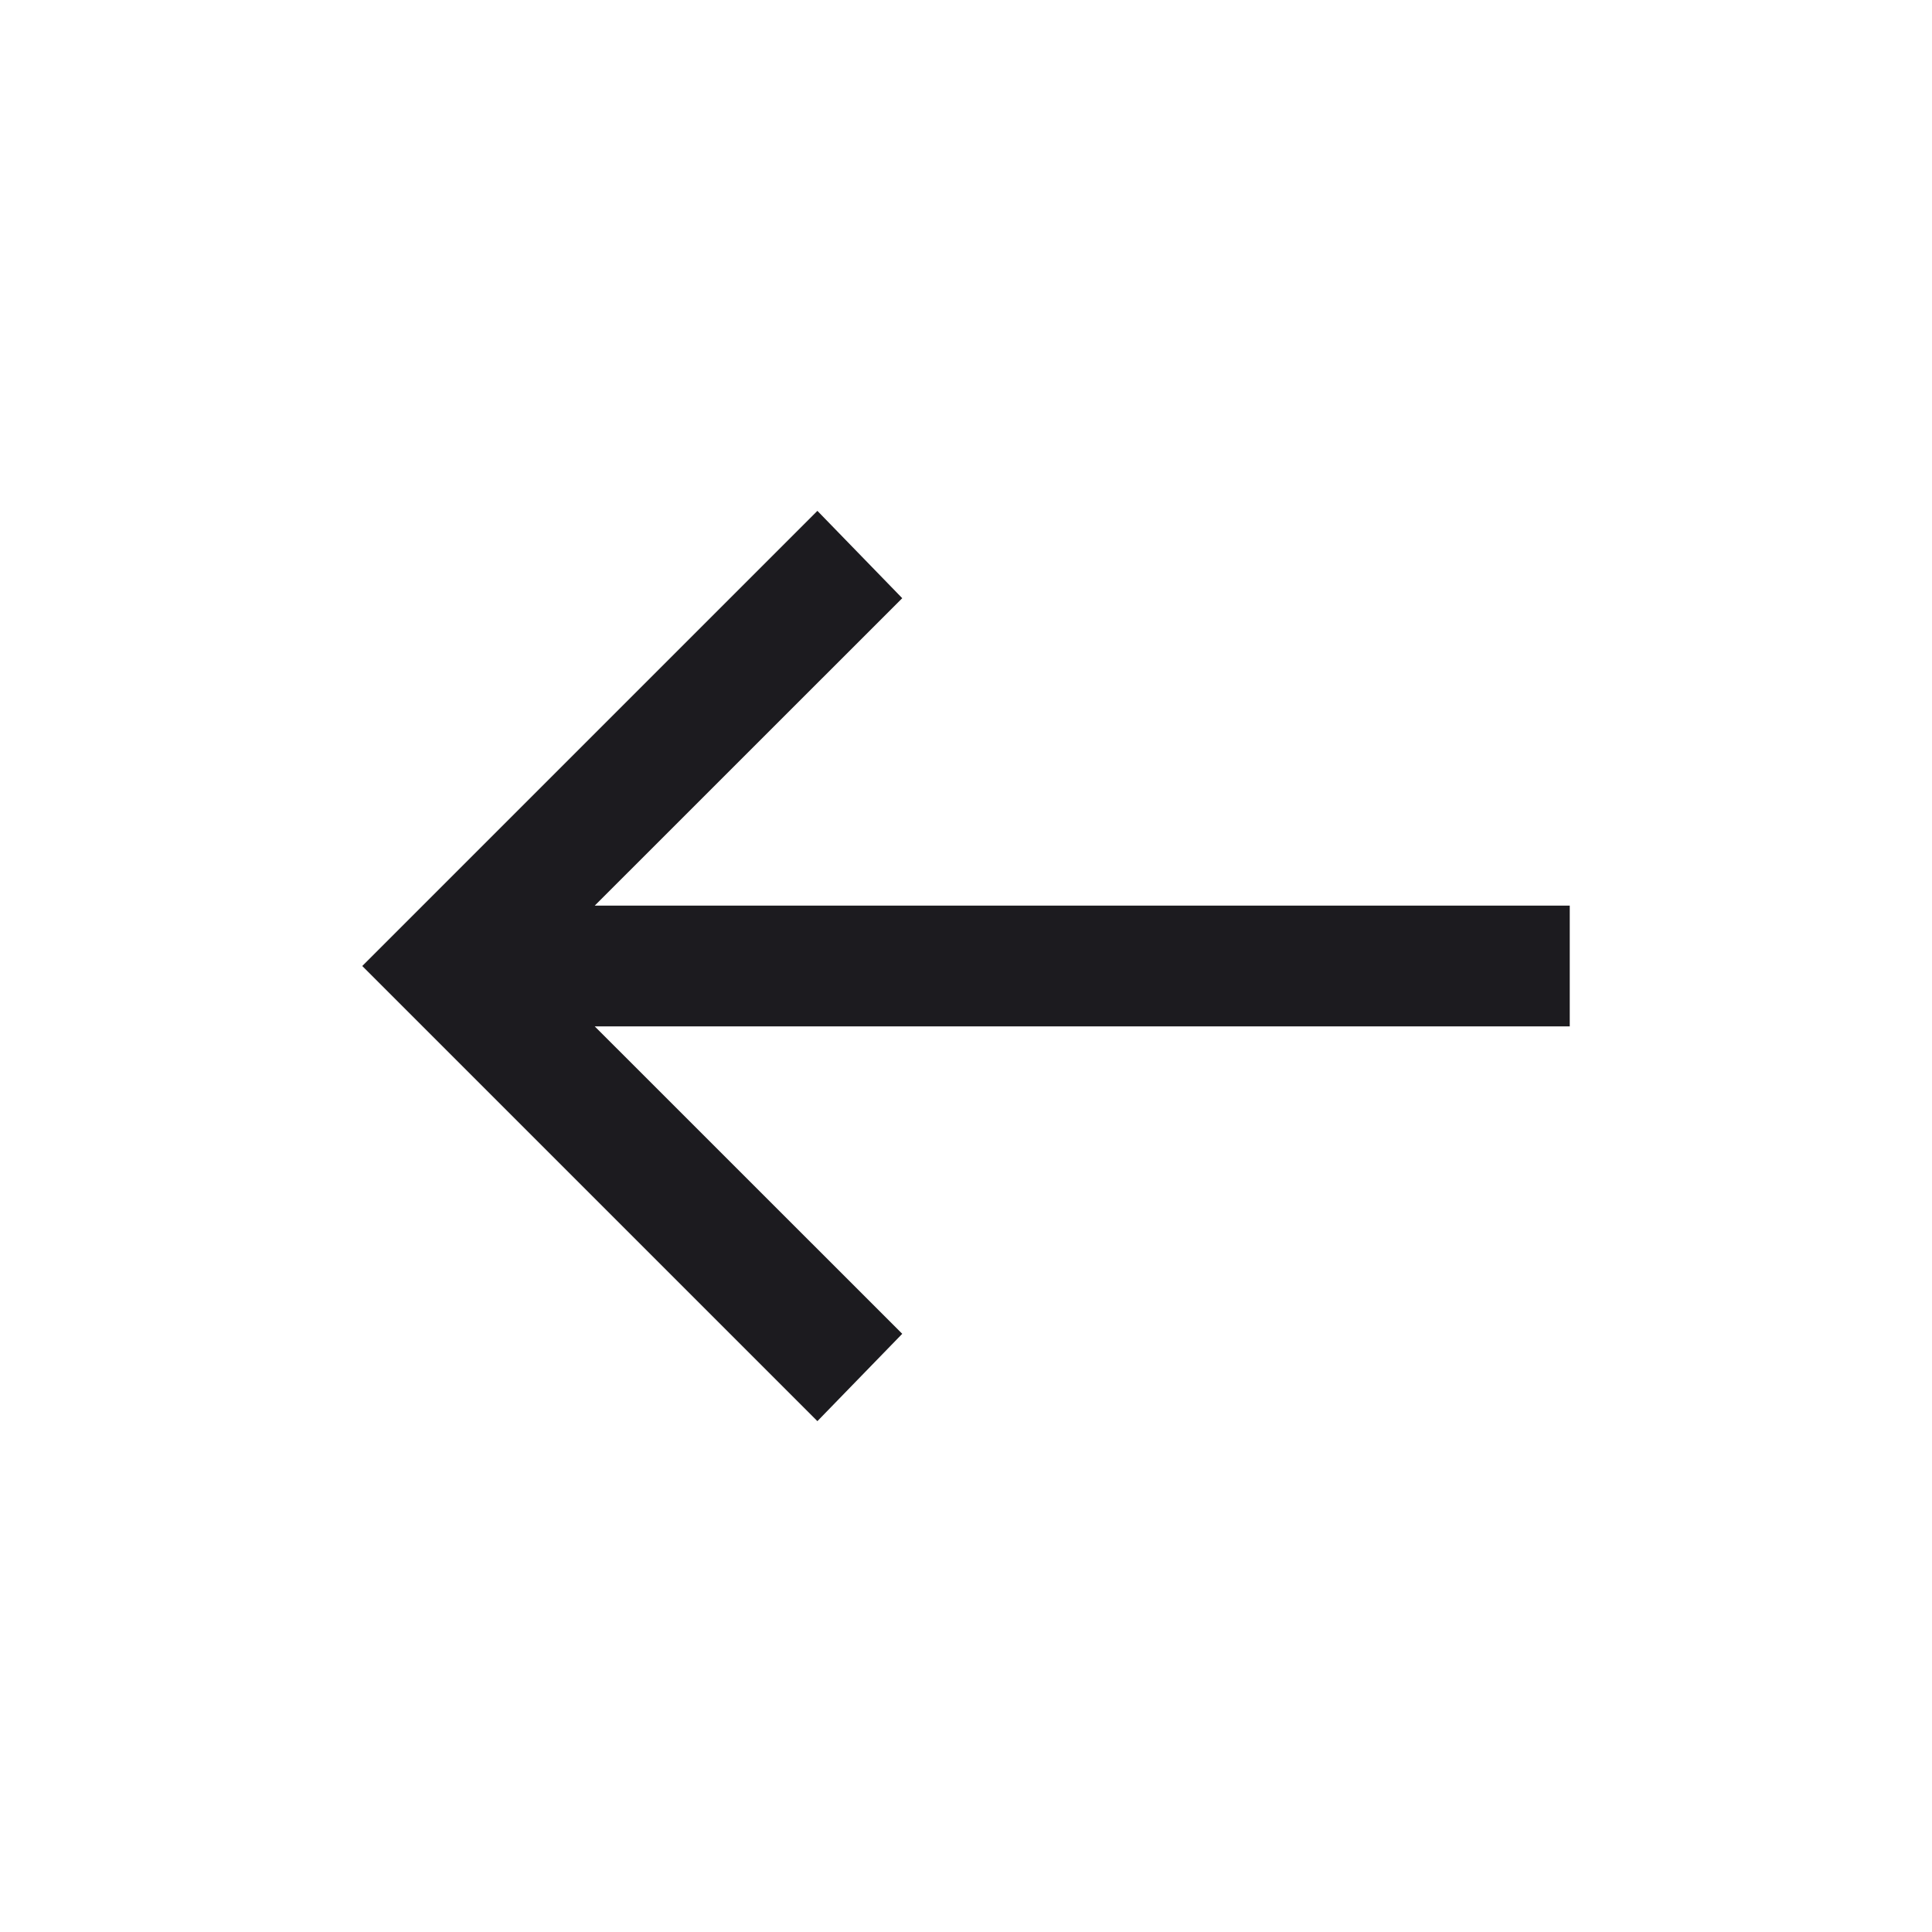 <svg width="24" height="24" viewBox="0 0 24 24" fill="none" xmlns="http://www.w3.org/2000/svg">
<mask id="mask0_92_53" style="mask-type:alpha" maskUnits="userSpaceOnUse" x="0" y="0" width="24" height="24">
<rect x="24" y="24" width="24" height="24" transform="rotate(-180 24 24)" fill="#D9D9D9"/>
</mask>
<g mask="url(#mask0_92_53)">
<path d="M10.154 6.346L11.208 7.431L7.388 11.25L19.5 11.25L19.5 12.75L7.388 12.75L11.208 16.569L10.154 17.654L4.5 12L10.154 6.346Z" fill="#1C1B1F"/>
</g>
</svg>
